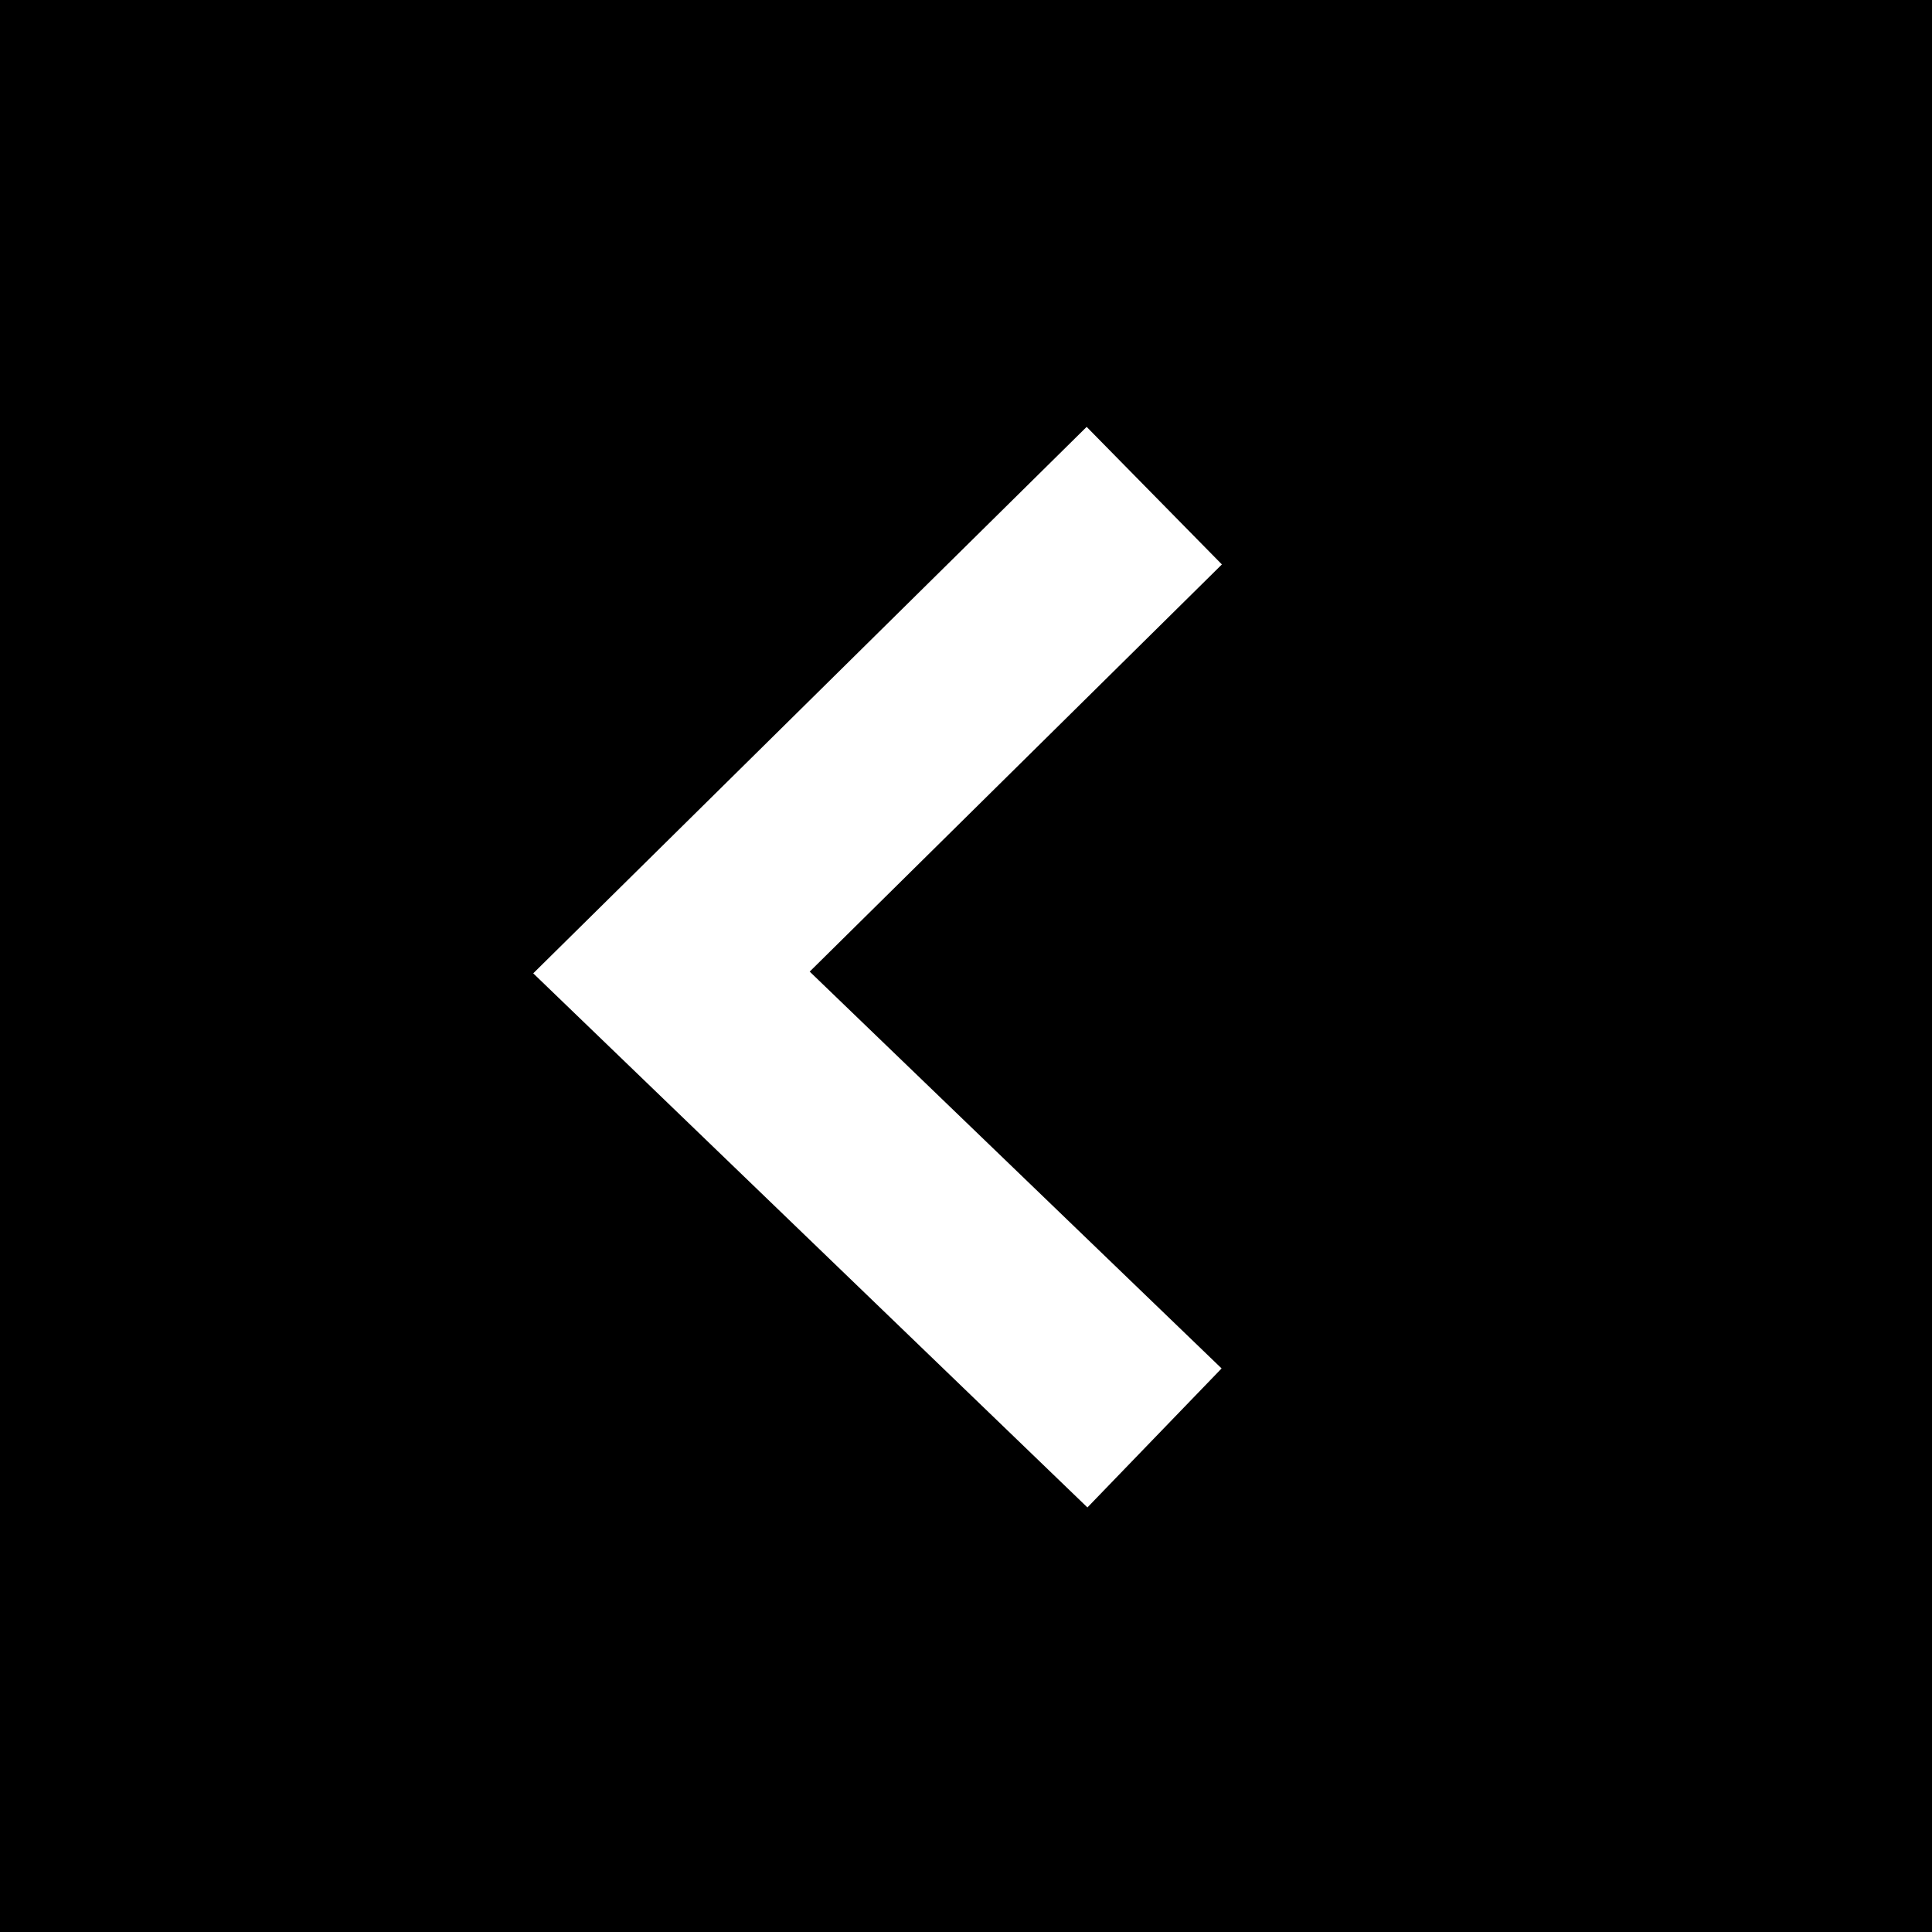 <?xml version="1.0" encoding="UTF-8"?>
<svg data-bbox="0 0 20 20" viewBox="0 0 20 20" height="20" width="20" xmlns="http://www.w3.org/2000/svg" data-type="shape">
    <g>
        <path d="M20 0H0v20h20Zm-7.354 14.166-1.389 1.439-5.737-5.529 5.729-5.657 1.4 1.424-4.267 4.215Z"/>
    </g>
</svg>
